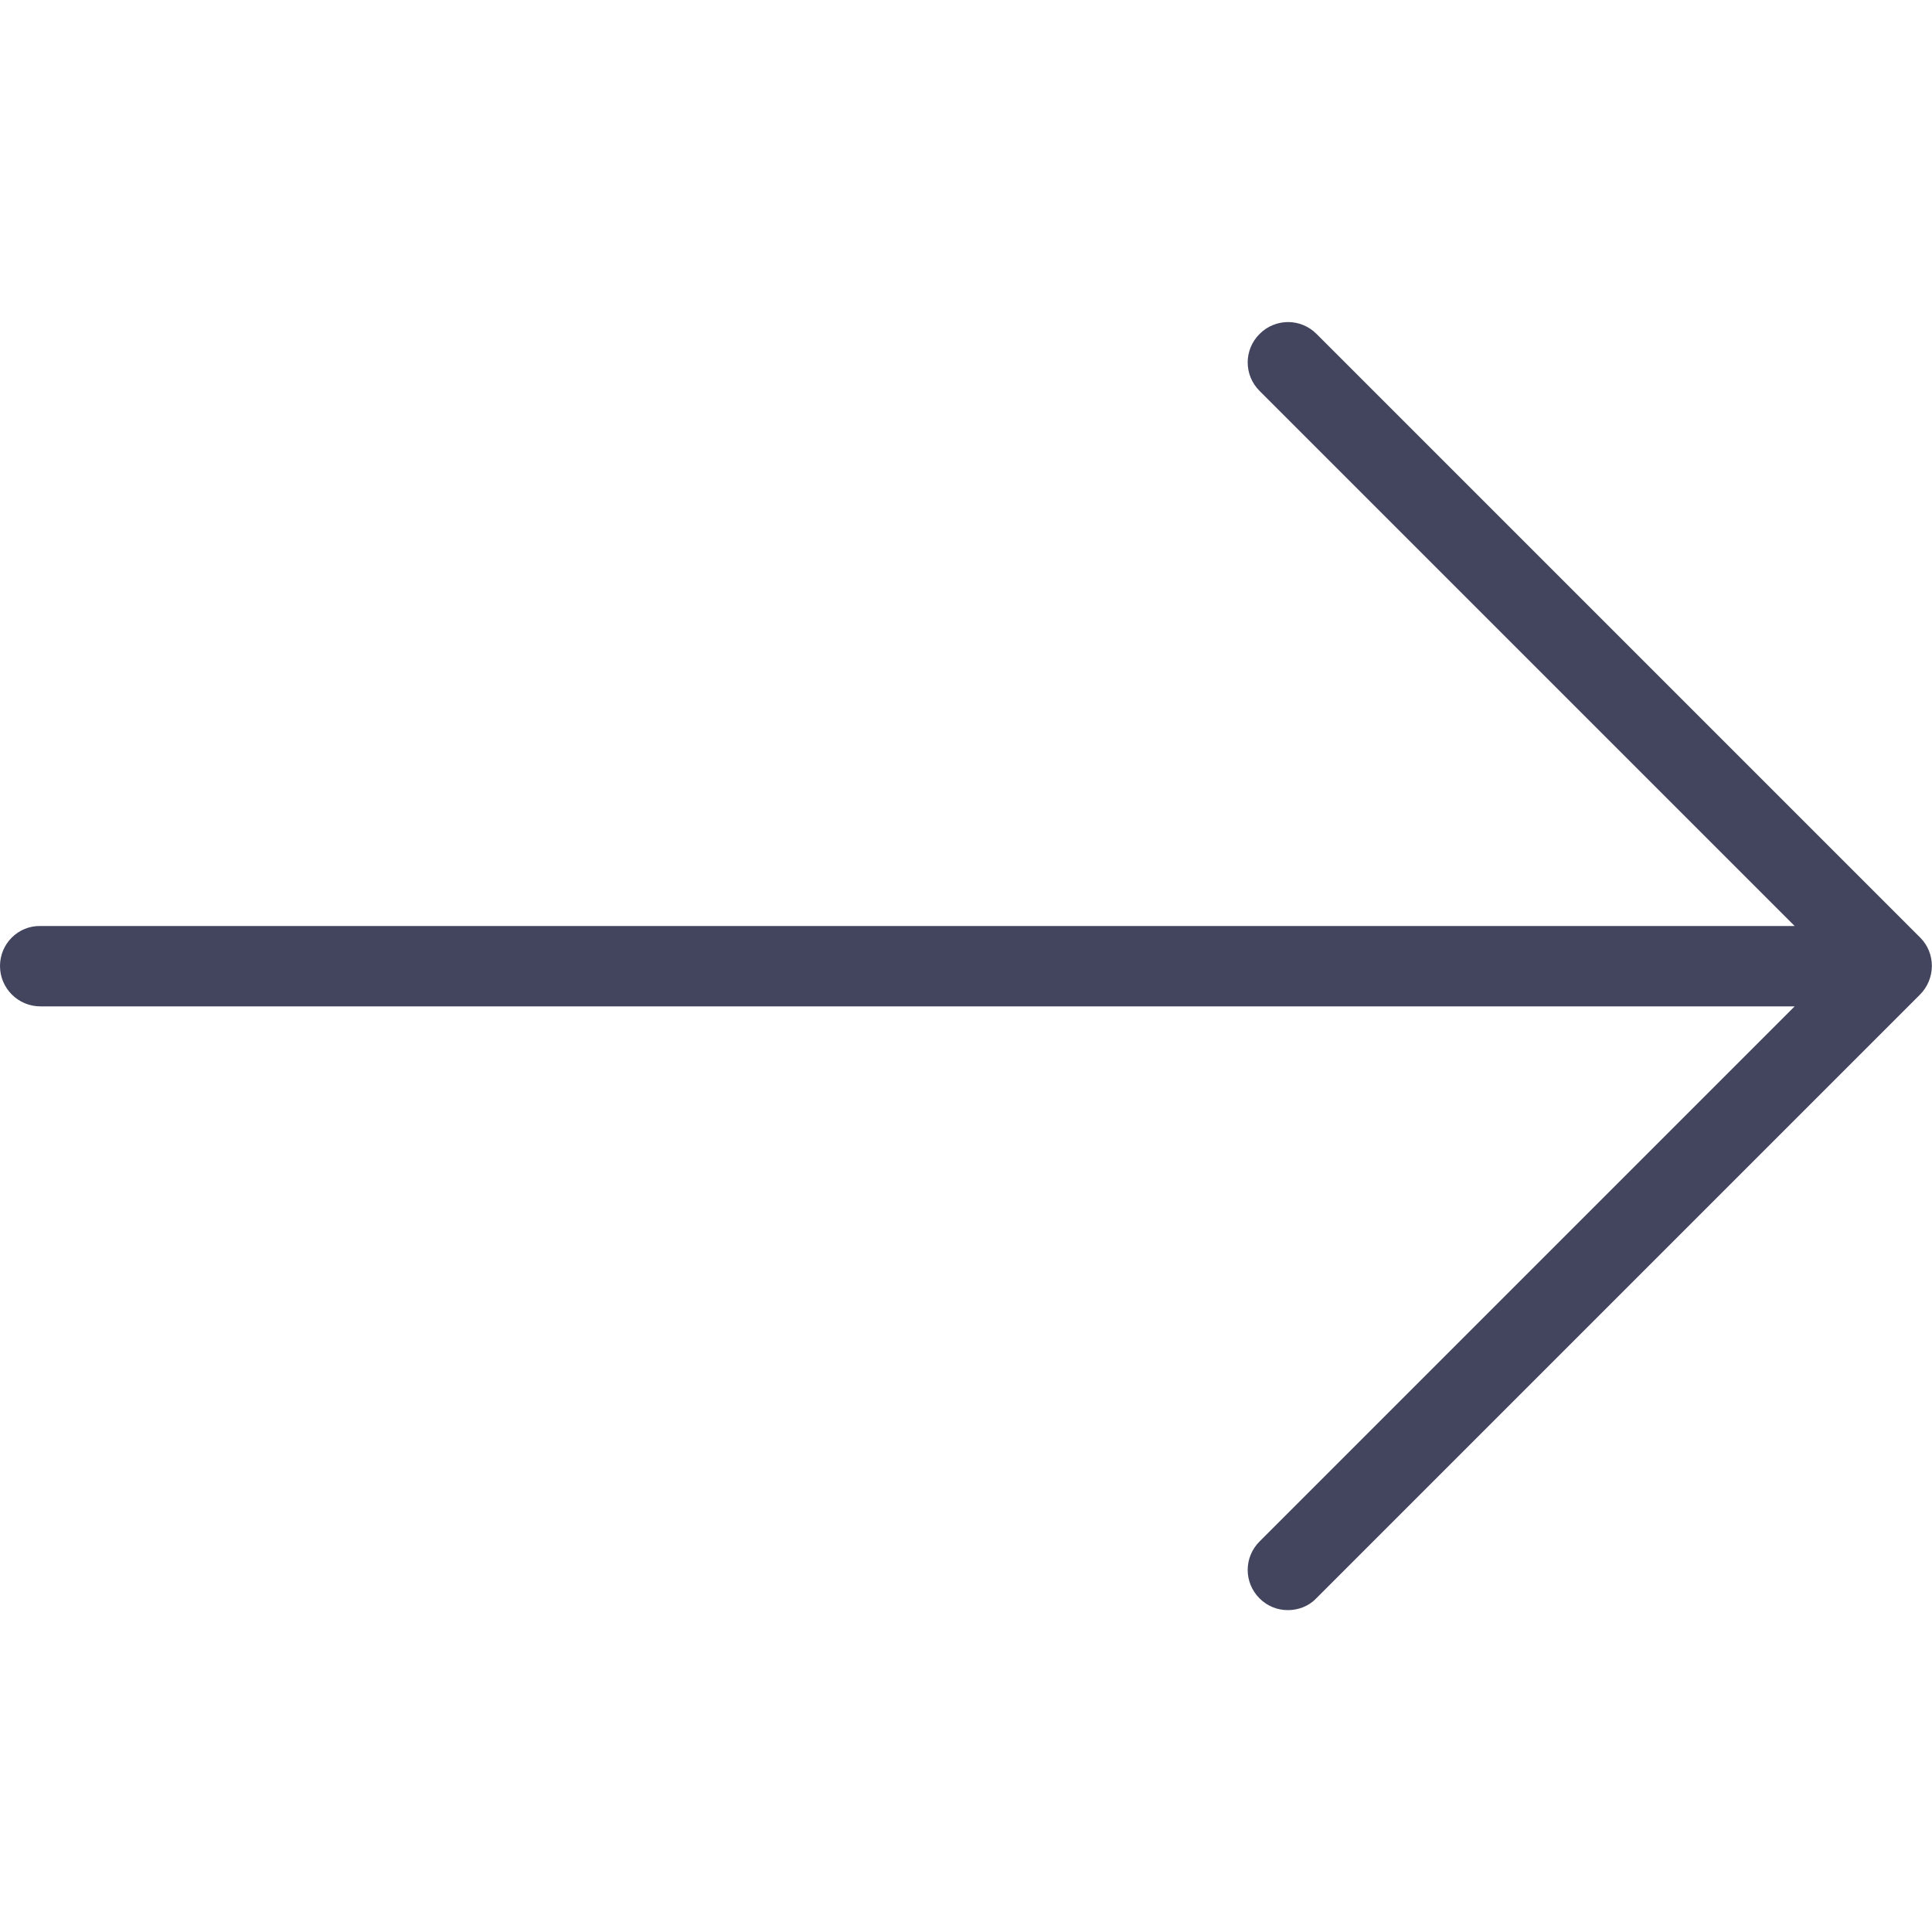 <svg version="1.1" id="Layer_1" xmlns="http://www.w3.org/2000/svg" x="0" y="0" viewBox="0 0 512 512" xml:space="preserve"><path d="M508.9 248.5l-160-160c-4.2-4.2-10.9-4.2-15.1 0-4.2 4.2-4.2 10.9 0 15.1l141.8 141.8H10.7C4.8 245.3 0 250.1 0 256s4.8 10.7 10.7 10.7h464.9L333.8 408.5c-4.2 4.2-4.2 10.9 0 15.1 2.1 2.1 4.8 3.1 7.5 3.1s5.5-1 7.5-3.1l160-160c4.2-4.2 4.2-11 .1-15.1z" fill="#43455e"/></svg>